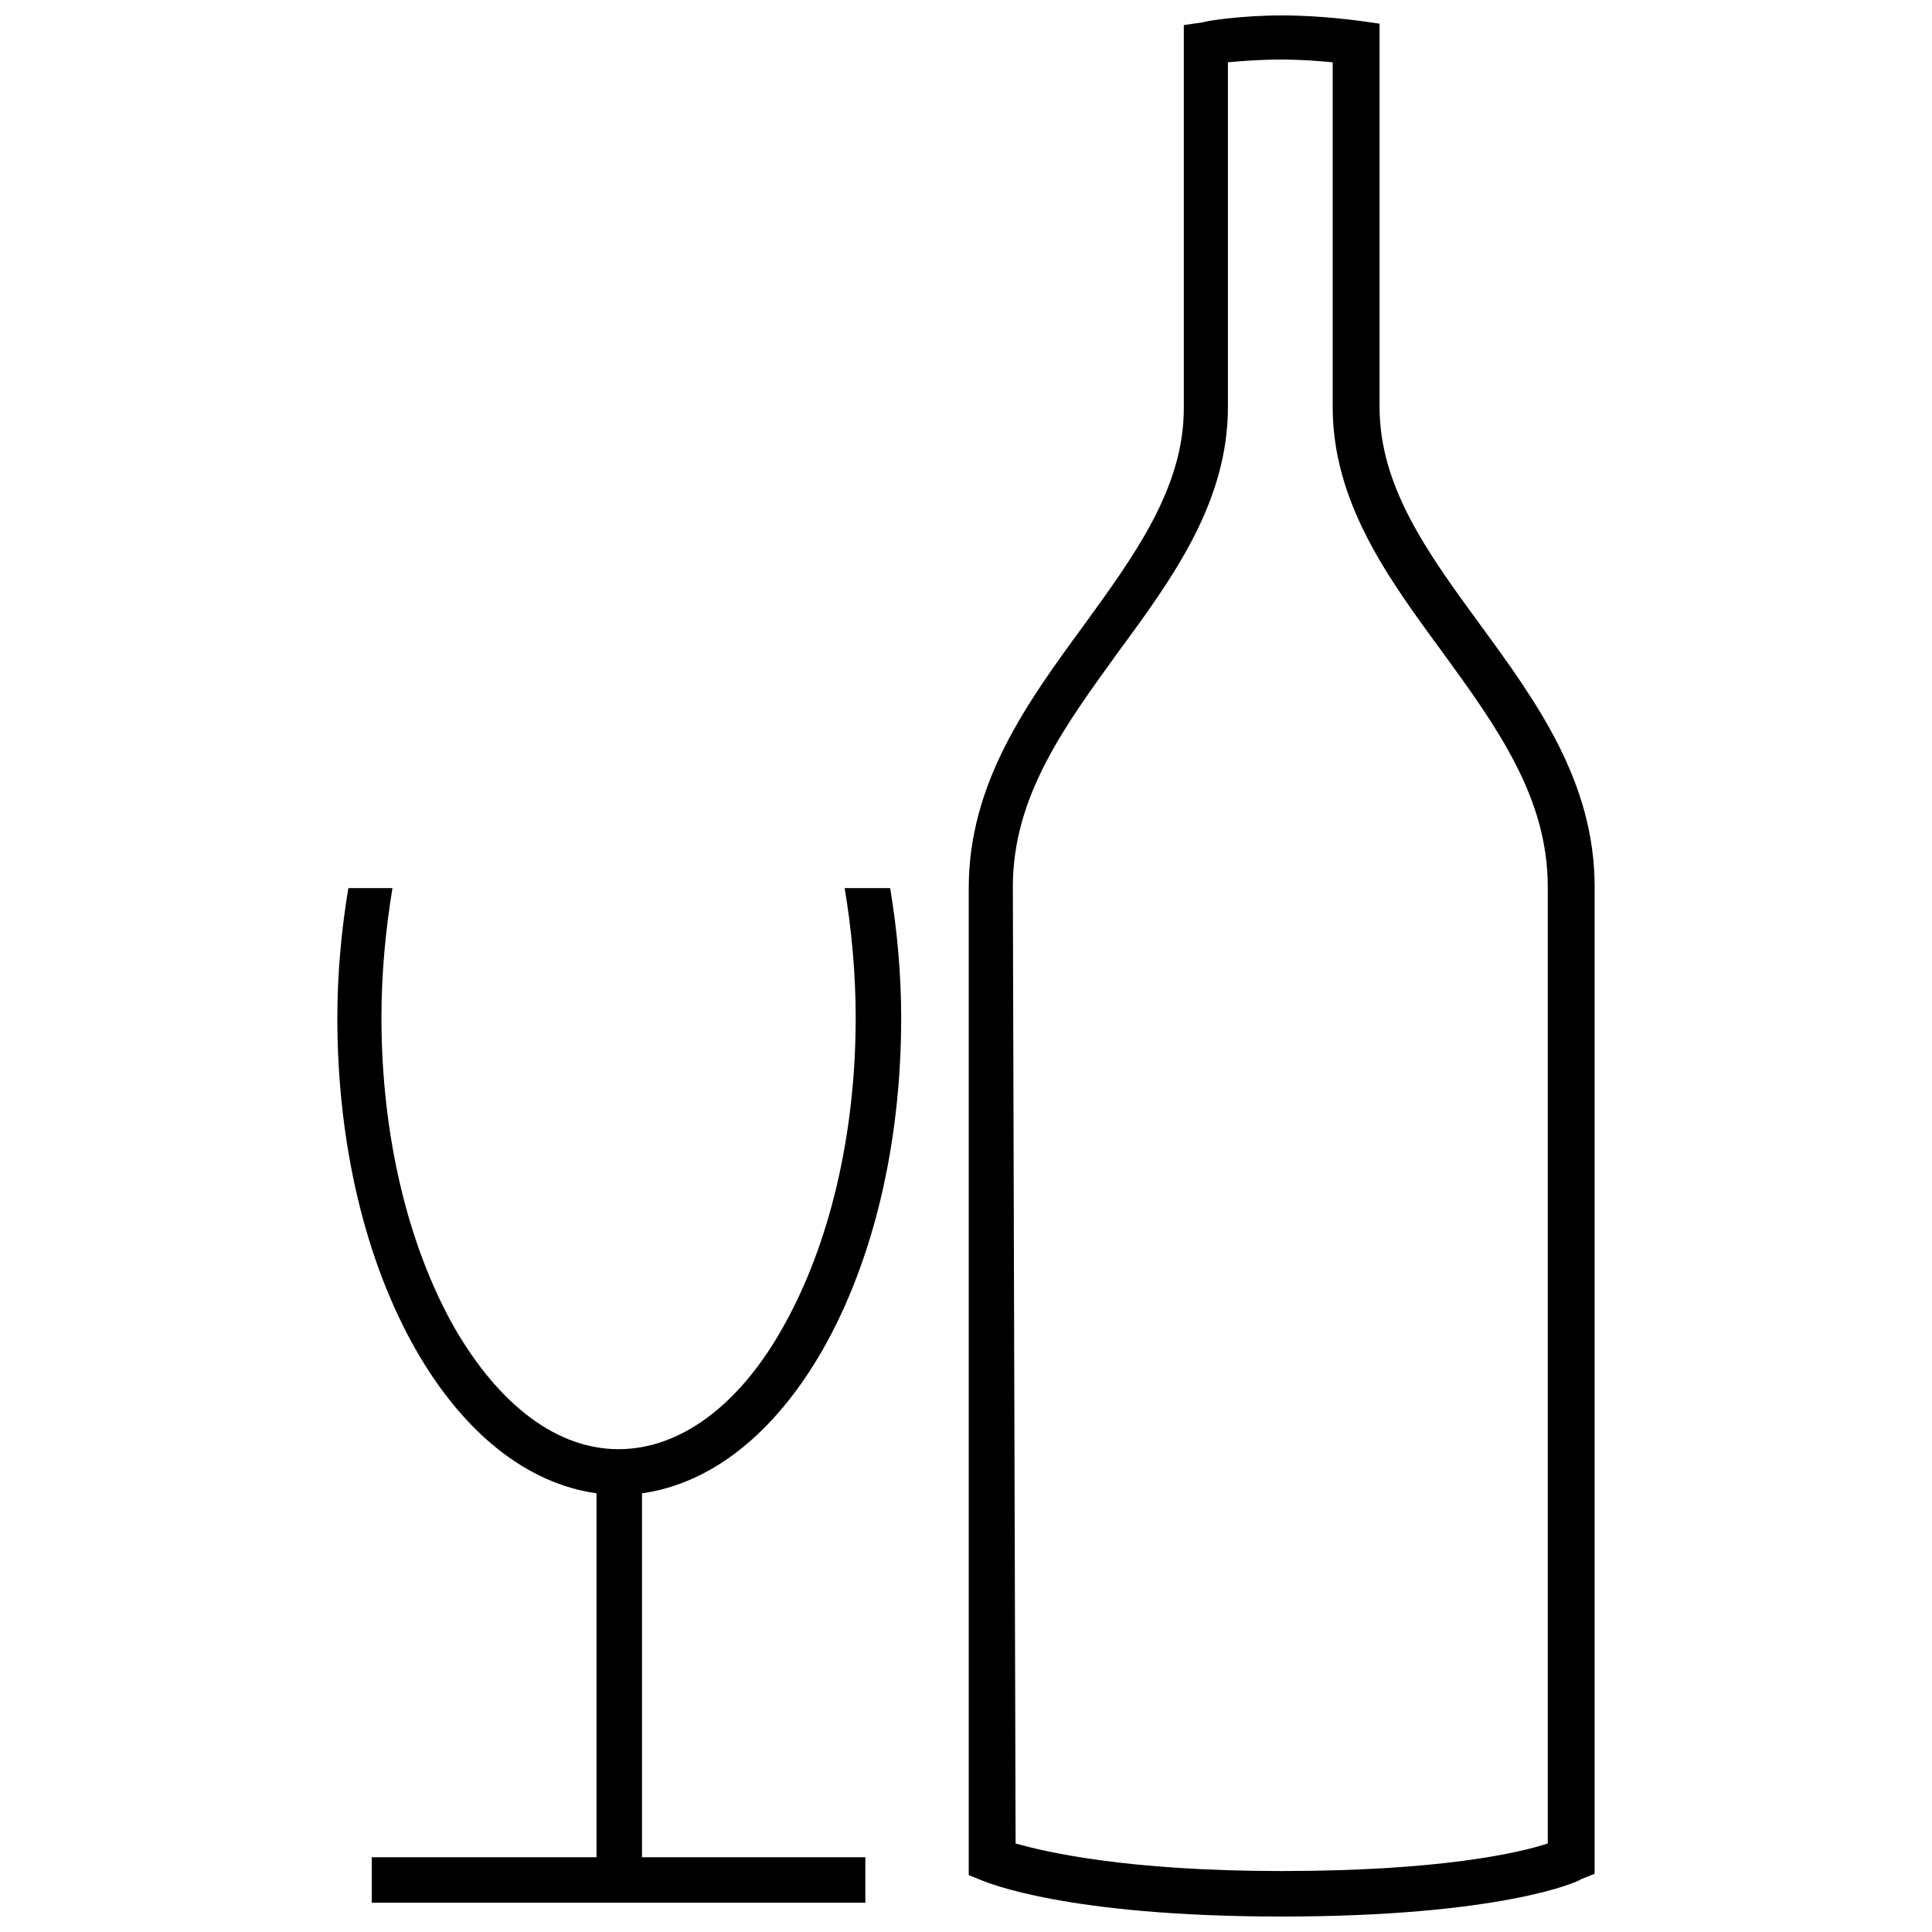 <?xml version="1.0" encoding="UTF-8"?>
<!-- Uploaded to: ICON Repo, www.svgrepo.com, Generator: ICON Repo Mixer Tools -->
<svg width="800px" height="800px" version="1.1" viewBox="144 144 512 512" xmlns="http://www.w3.org/2000/svg">
 <defs>
  <clipPath id="a">
   <path d="m400 148.09h167v503.81h-167z"/>
  </clipPath>
 </defs>
 <path d="m314.14 539.74c18.266-2.559 35.074-15.711 47.859-37.996 13.52-23.746 20.824-54.801 20.824-88.047 0-11.691-1.098-23.383-2.922-34.344h-12.055c1.828 10.961 2.922 22.652 2.922 34.344 0 31.055-6.941 60.281-19.363 82.203-11.691 20.824-27.402 32.148-43.477 32.148-16.074 0-31.418-11.324-43.477-32.148-12.422-21.922-19.363-51.148-19.363-82.203 0-11.691 1.098-23.383 2.922-34.344h-11.691c-1.828 10.961-2.922 22.652-2.922 34.344 0 33.246 7.309 64.301 20.824 88.047 12.785 22.285 29.594 35.438 47.859 37.996v96.449l-59.551 0.004v12.055h130.79v-12.055h-59.184z"/>
 <g clip-path="url(#a)">
  <path d="m483.66 651.9c-57.359 0-78.184-9.133-79.281-9.5l-3.652-1.461v-261.59c0-27.766 15.344-48.957 30.324-69.414 13.52-18.633 26.672-36.535 26.672-57.723v-101.57l5.113-0.73c0.73-0.367 10.227-1.828 20.824-1.828 10.961 0 20.461 1.461 20.824 1.461l5.113 0.73v101.57c0 21.191 12.785 38.727 26.672 57.723 14.98 20.461 30.324 41.648 30.324 69.414v261.59l-3.652 1.461c-0.734 0.734-21.559 9.867-79.281 9.867zm-70.512-19.363c7.672 2.191 29.227 7.309 70.512 7.309 41.648 0 62.84-4.75 70.512-7.309v-253.55c0-23.746-13.52-42.379-28.133-62.473-14.25-19.363-28.863-39.457-28.863-64.664v-91.336c-3.652-0.367-8.402-0.73-13.883-0.73-5.113 0-10.23 0.367-13.883 0.73v91.336c0 25.207-14.613 45.301-28.863 64.664-14.25 19.73-28.133 38.359-28.133 62.473z"/>
 </g>
</svg>